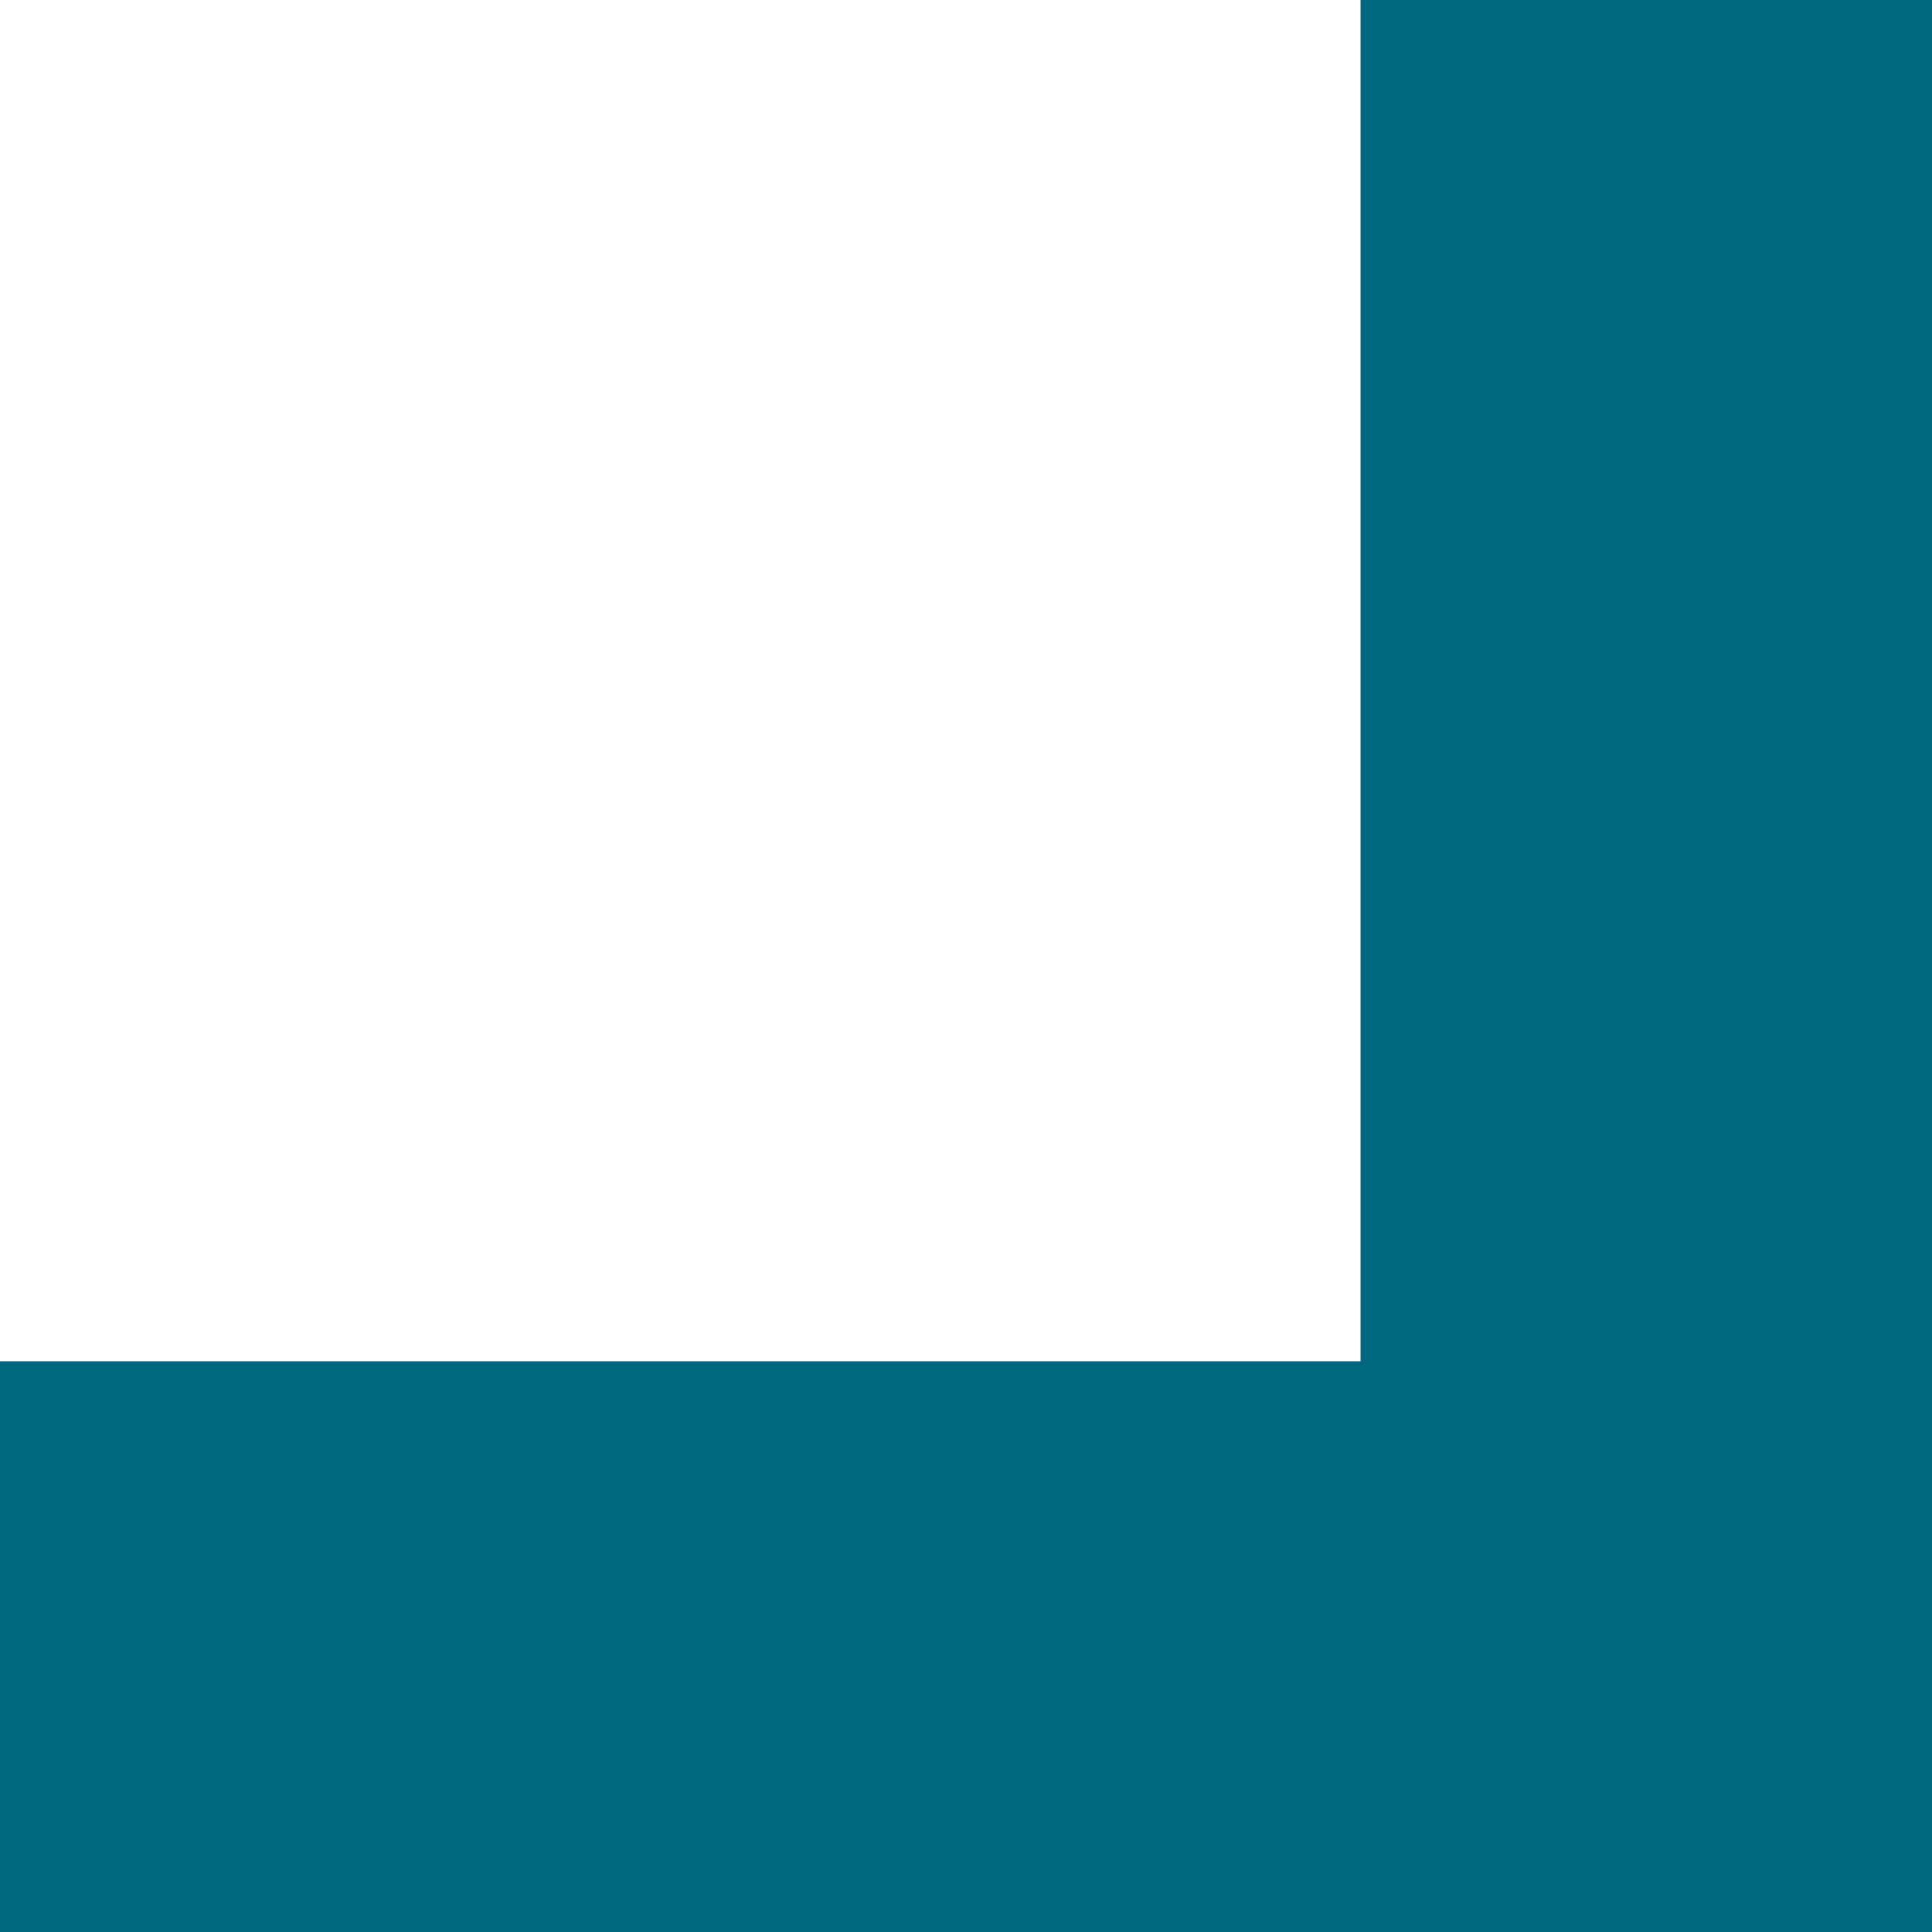 <svg
  width="50.103mm"
  height="50.103mm"
  viewBox="0 0 104.103 104.103"
  version="1.1"
  id="svg5"
  inkscape:version="1.1.2 (b8e25be833, 2022-02-05)"
  sodipodi:docname="Zeichnung_rechts.svg"
  xmlns:inkscape="http://www.inkscape.org/namespaces/inkscape"
  xmlns:sodipodi="http://sodipodi.sourceforge.net/DTD/sodipodi-0.dtd"
  xmlns="http://www.w3.org/2000/svg"
>
  <g inkscape:label="Ebene 1" inkscape:groupmode="layer" id="layer1">
    <g
      id="g1071"
      transform="matrix(-1.017,0,0,1.017,105.833,-0.346)"
    >
      <rect
        style="
        fill: #006781;
        fill-opacity: 1;
        fill-rule: evenodd;
        stroke-width: 0.265;
      "
        id="rect31"
        width="104.103"
        height="31.979"
        x="0"
        y="72.464"
      />
      <rect
        style="
        fill: #006781;
        fill-opacity: 1;
        fill-rule: evenodd;
        stroke-width: 0.265;
      "
        id="rect950"
        width="104.103"
        height="31.979"
        x="-104.443"
        y="-7.6293945e-06"
        transform="rotate(-90)"
      />
    </g>
  </g>
</svg>
